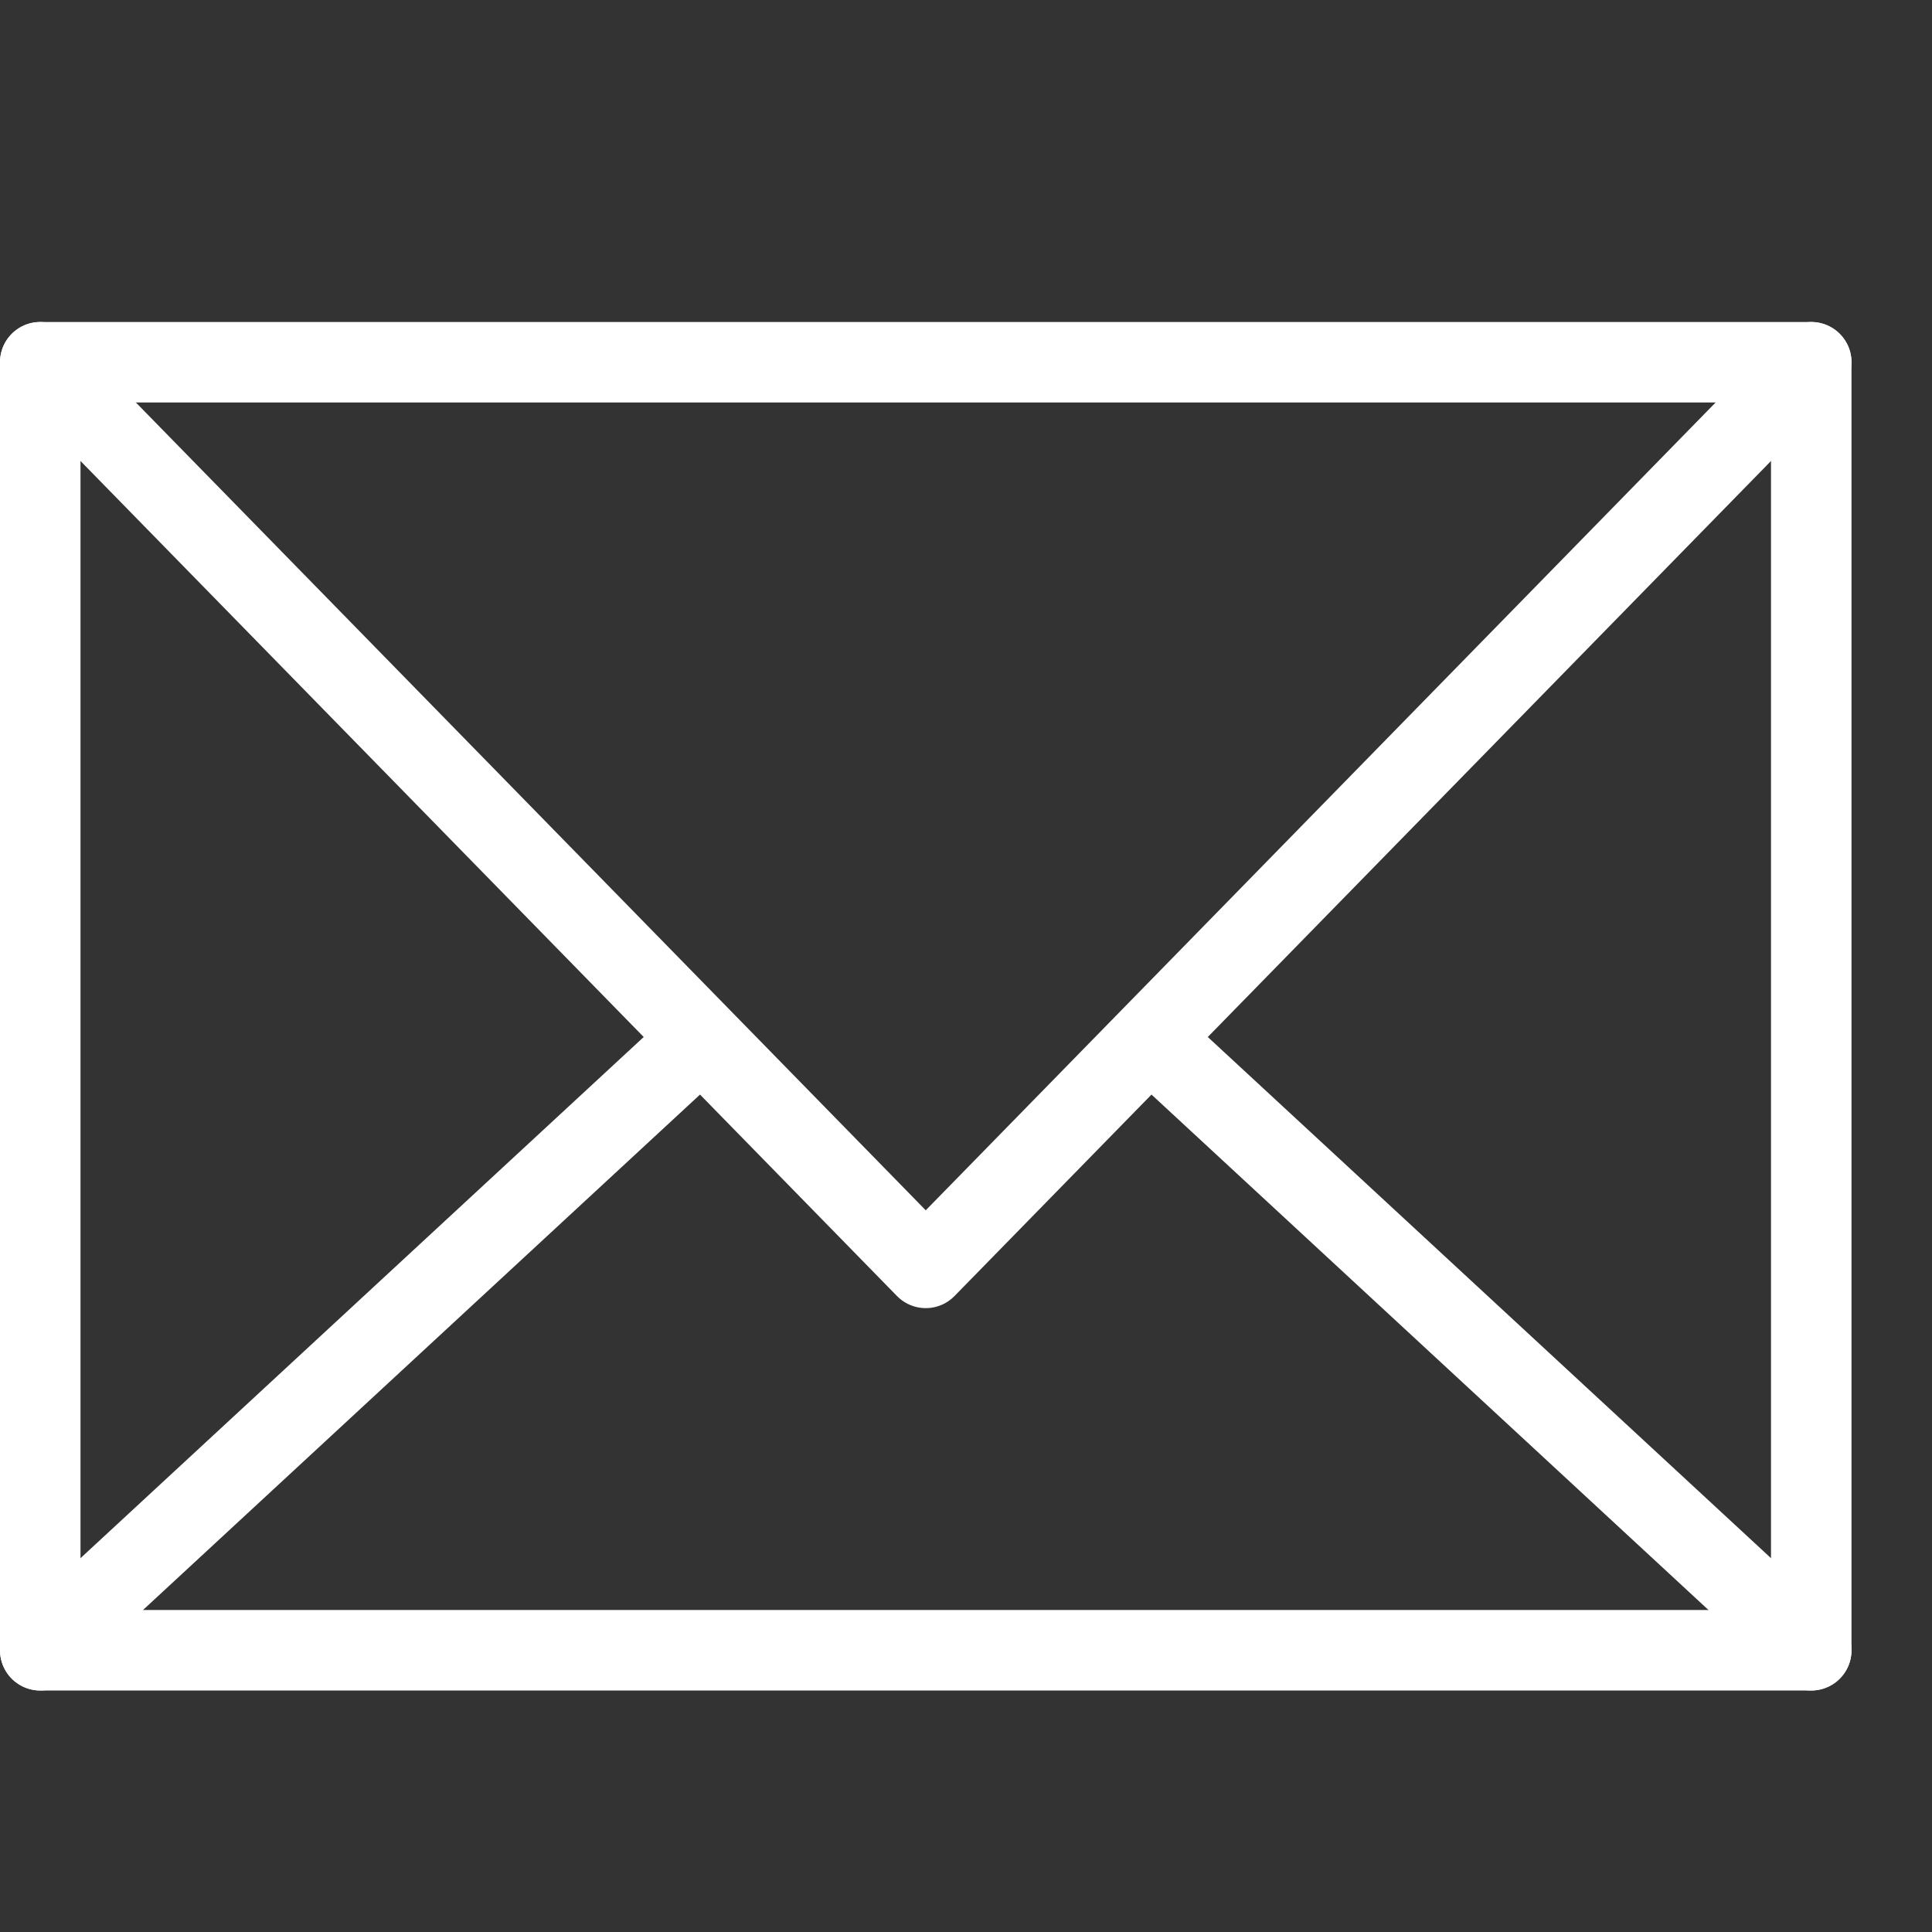 <svg viewBox="0 0 24 24" height="24" width="24" xmlns="http://www.w3.org/2000/svg"><rect x="0" y="0" width="24" height="24" fill="#333333" stroke="none"/><g stroke-width="1" stroke-miterlimit="10" stroke-linejoin="round" stroke-linecap="round" stroke="#fff" fill="none"><path d="m22.5 4.5l-11 11.25L.5 4.5m0 16L8.605 13m5.79 0l8.105 7.5"></path><path d="M22.5 4.5H.5v16h22z"></path></g></svg>